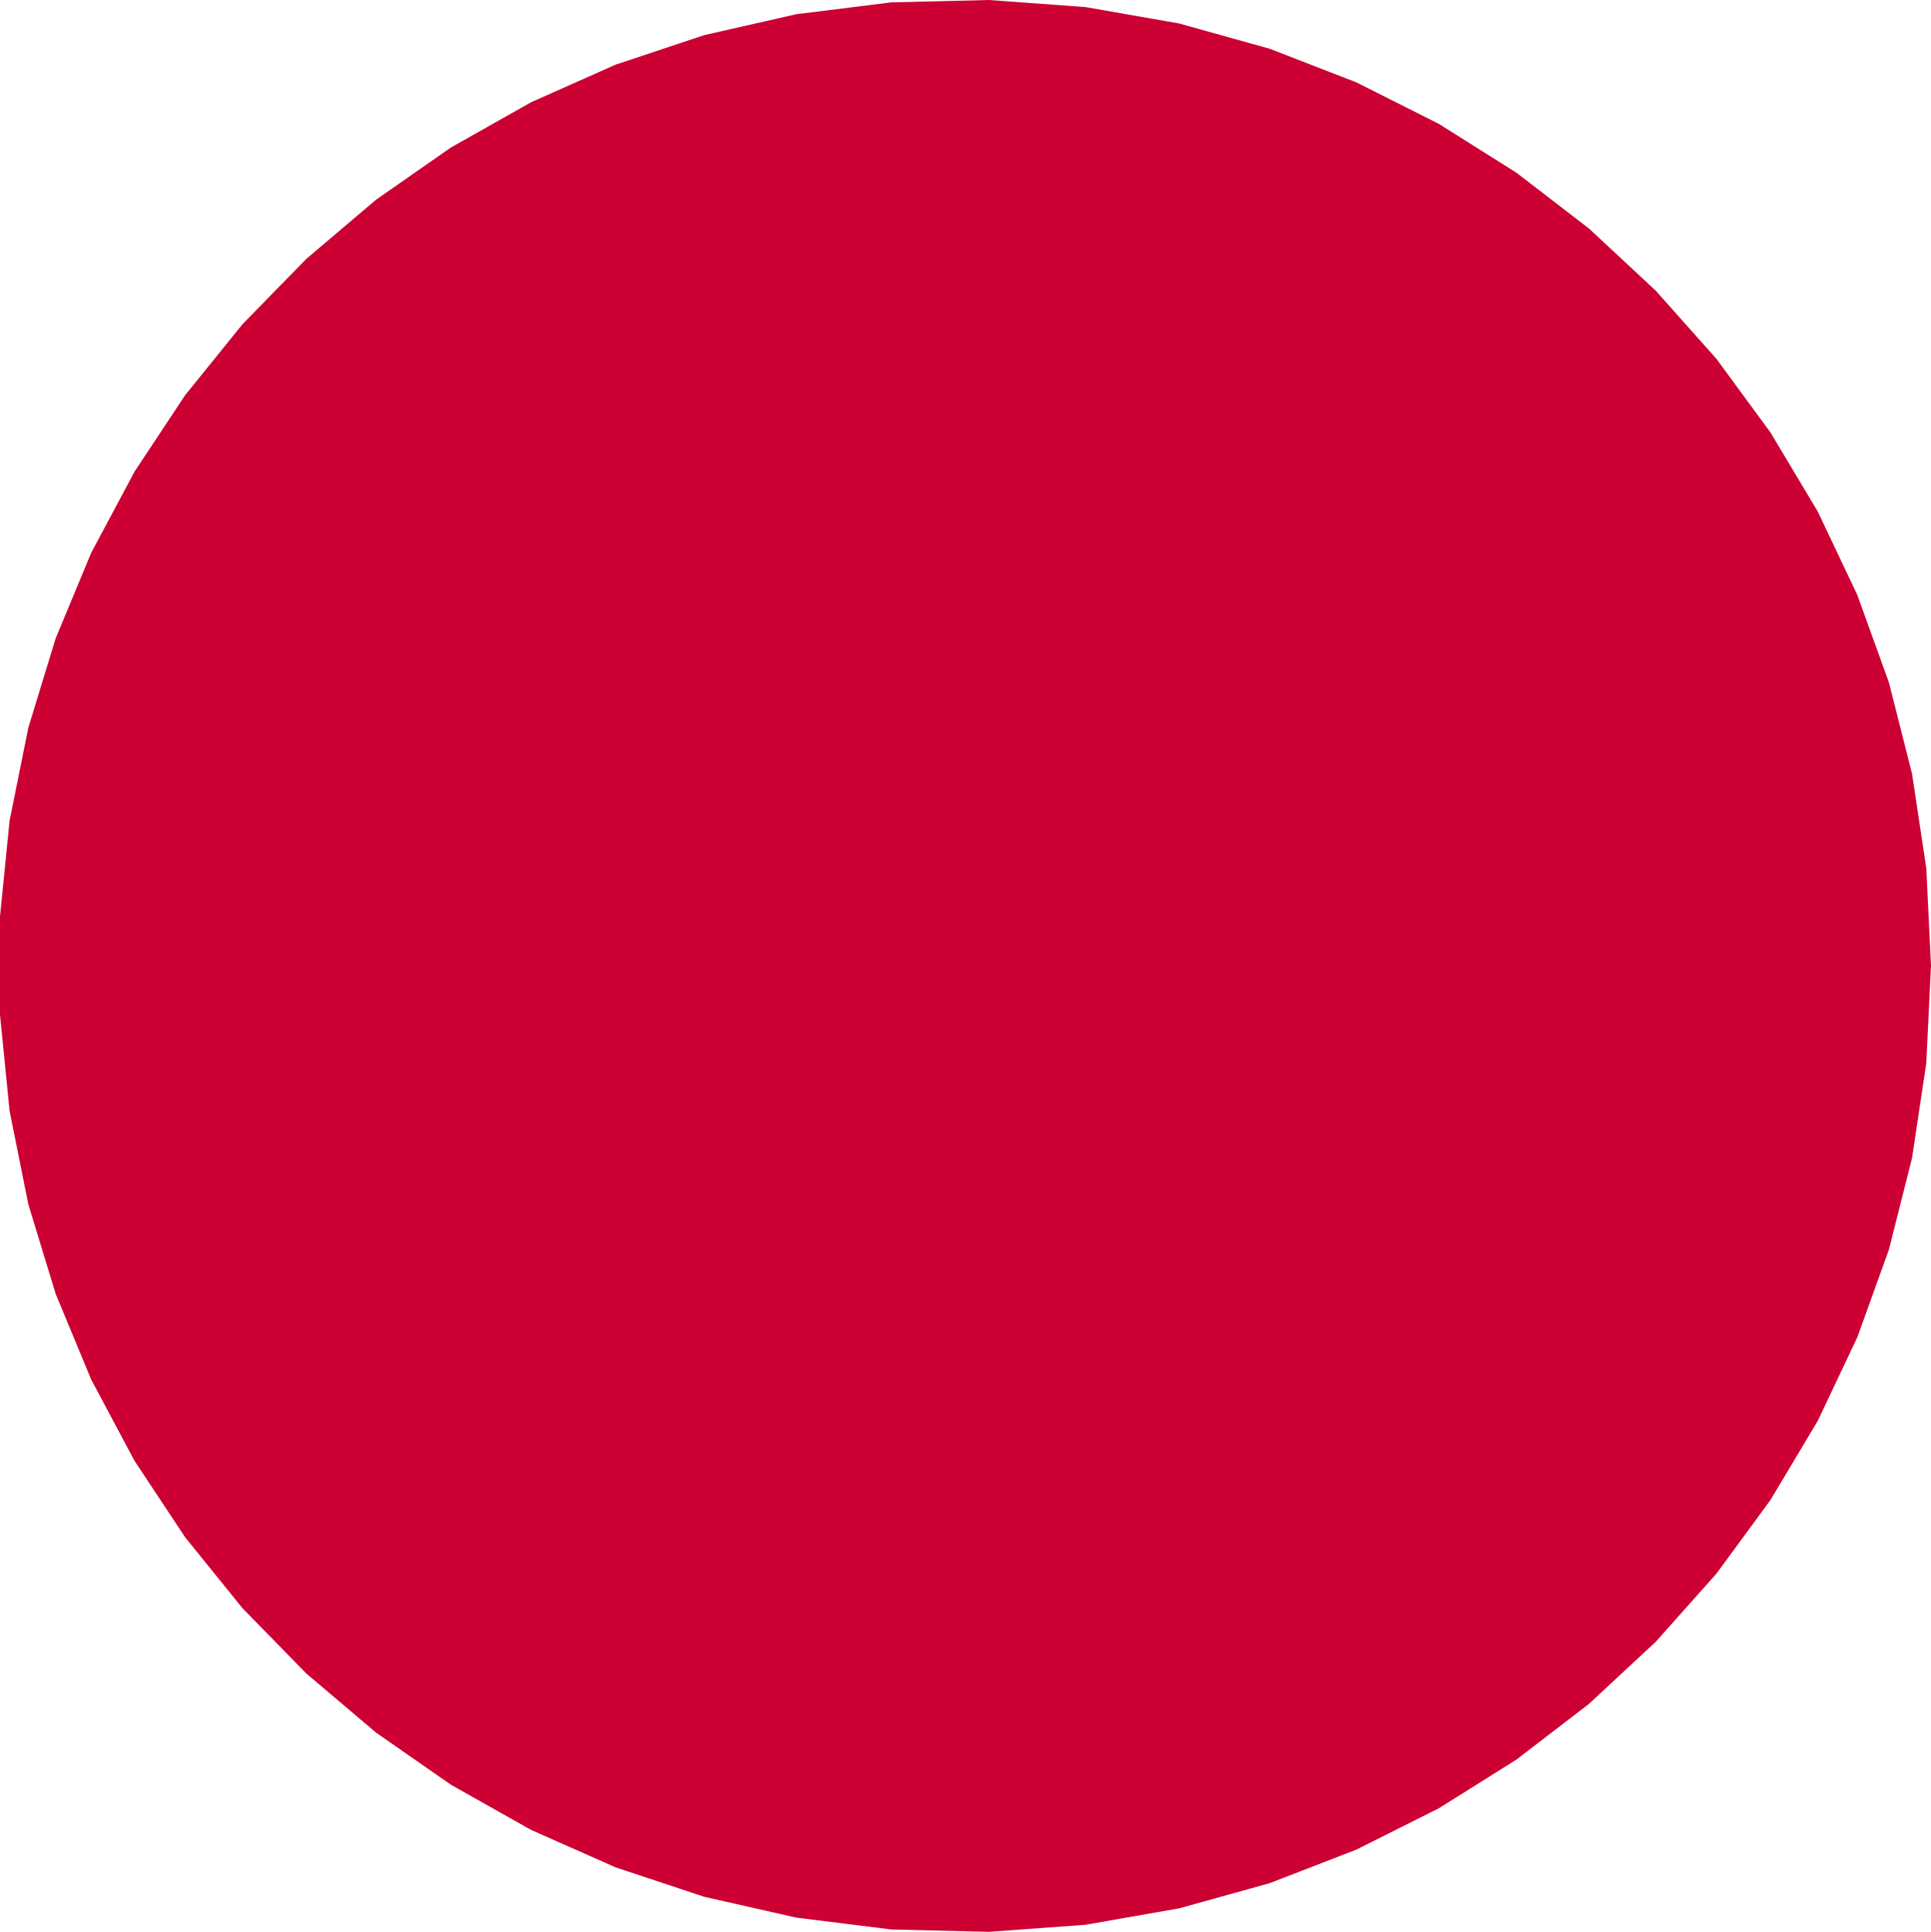 <?xml version="1.0" encoding="UTF-8" standalone="no"?>
<svg
   viewBox="0 0 516.843 517.005"
   width="516.843"
   height="517.005"
   version="1.1"
   id="svg56"
   sodipodi:docname="PINTSCH_Point.svg"
   inkscape:version="1.3 (0e150ed6c4, 2023-07-21)"
   xmlns:inkscape="http://www.inkscape.org/namespaces/inkscape"
   xmlns:sodipodi="http://sodipodi.sourceforge.net/DTD/sodipodi-0.dtd"
   xmlns="http://www.w3.org/2000/svg"
   xmlns:svg="http://www.w3.org/2000/svg">
  <sodipodi:namedview
     id="namedview56"
     pagecolor="#ffffff"
     bordercolor="#666666"
     borderopacity="1.0"
     inkscape:showpageshadow="2"
     inkscape:pageopacity="0.0"
     inkscape:pagecheckerboard="0"
     inkscape:deskcolor="#d1d1d1"
     inkscape:zoom="2.0686842"
     inkscape:cx="232.75665"
     inkscape:cy="506.36052"
     inkscape:window-width="1920"
     inkscape:window-height="1017"
     inkscape:window-x="3832"
     inkscape:window-y="-8"
     inkscape:window-maximized="1"
     inkscape:current-layer="g56" />
  <desc
     id="desc1">PINTSCH Logo - englisch - farbig.dxf - scale = 1.000000, origin = (0.000000, 0.000000), method = manual</desc>
  <defs
     id="defs4" />
  <g
     inkscape:groupmode="layer"
     inkscape:label="Layer 1"
     id="g56"
     transform="translate(-4.248,-89.031)">
    <path
       d="m 516.018,398.925 3.81,-25.379 1.263,-26.142 -1.263,-26.017 -3.81,-25.28 -6.19,-24.422 -8.463,-23.438 -10.59,-22.329 -12.611,-21.095 -14.485,-19.748 -16.253,-18.253 -17.895,-16.653 -19.411,-14.927 -20.779,-13.074 -22.051,-11.095 -23.188,-8.989 -24.2,-6.758 -25.087,-4.4 -25.849,-1.895 -26.144,0.631 -25.478,3.179 -24.649,5.6 -23.695,7.895 -22.617,10.063 -21.417,12.085 -20.085,14 -18.632,15.811 -17.074,17.474 -15.369,19.011 -13.537,20.443 -11.6,21.727 -9.516,22.899 -7.327,23.946 -5.011,24.866 -2.568,25.666 v 26.251 l 2.568,25.775 5.011,24.954 7.327,24.009 9.516,22.942 11.6,21.756 13.537,20.442 15.369,19.011 17.074,17.453 18.632,15.79 20.085,13.979 21.417,12.063 22.617,10.021 23.695,7.874 24.649,5.579 25.478,3.179 26.144,0.631 25.849,-1.895 25.087,-4.4 24.2,-6.737 23.188,-8.969 22.051,-11.053 20.779,-13.032 19.411,-14.906 17.895,-16.632 16.253,-18.253 14.485,-19.748 12.611,-21.114 10.59,-22.365 8.463,-23.491 z"
       style="fill:#cc0033;stroke-width:1"
       id="path56"
       inkscape:export-filename="path56.png"
       inkscape:export-xdpi="96"
       inkscape:export-ydpi="96" />
  </g>
</svg>
